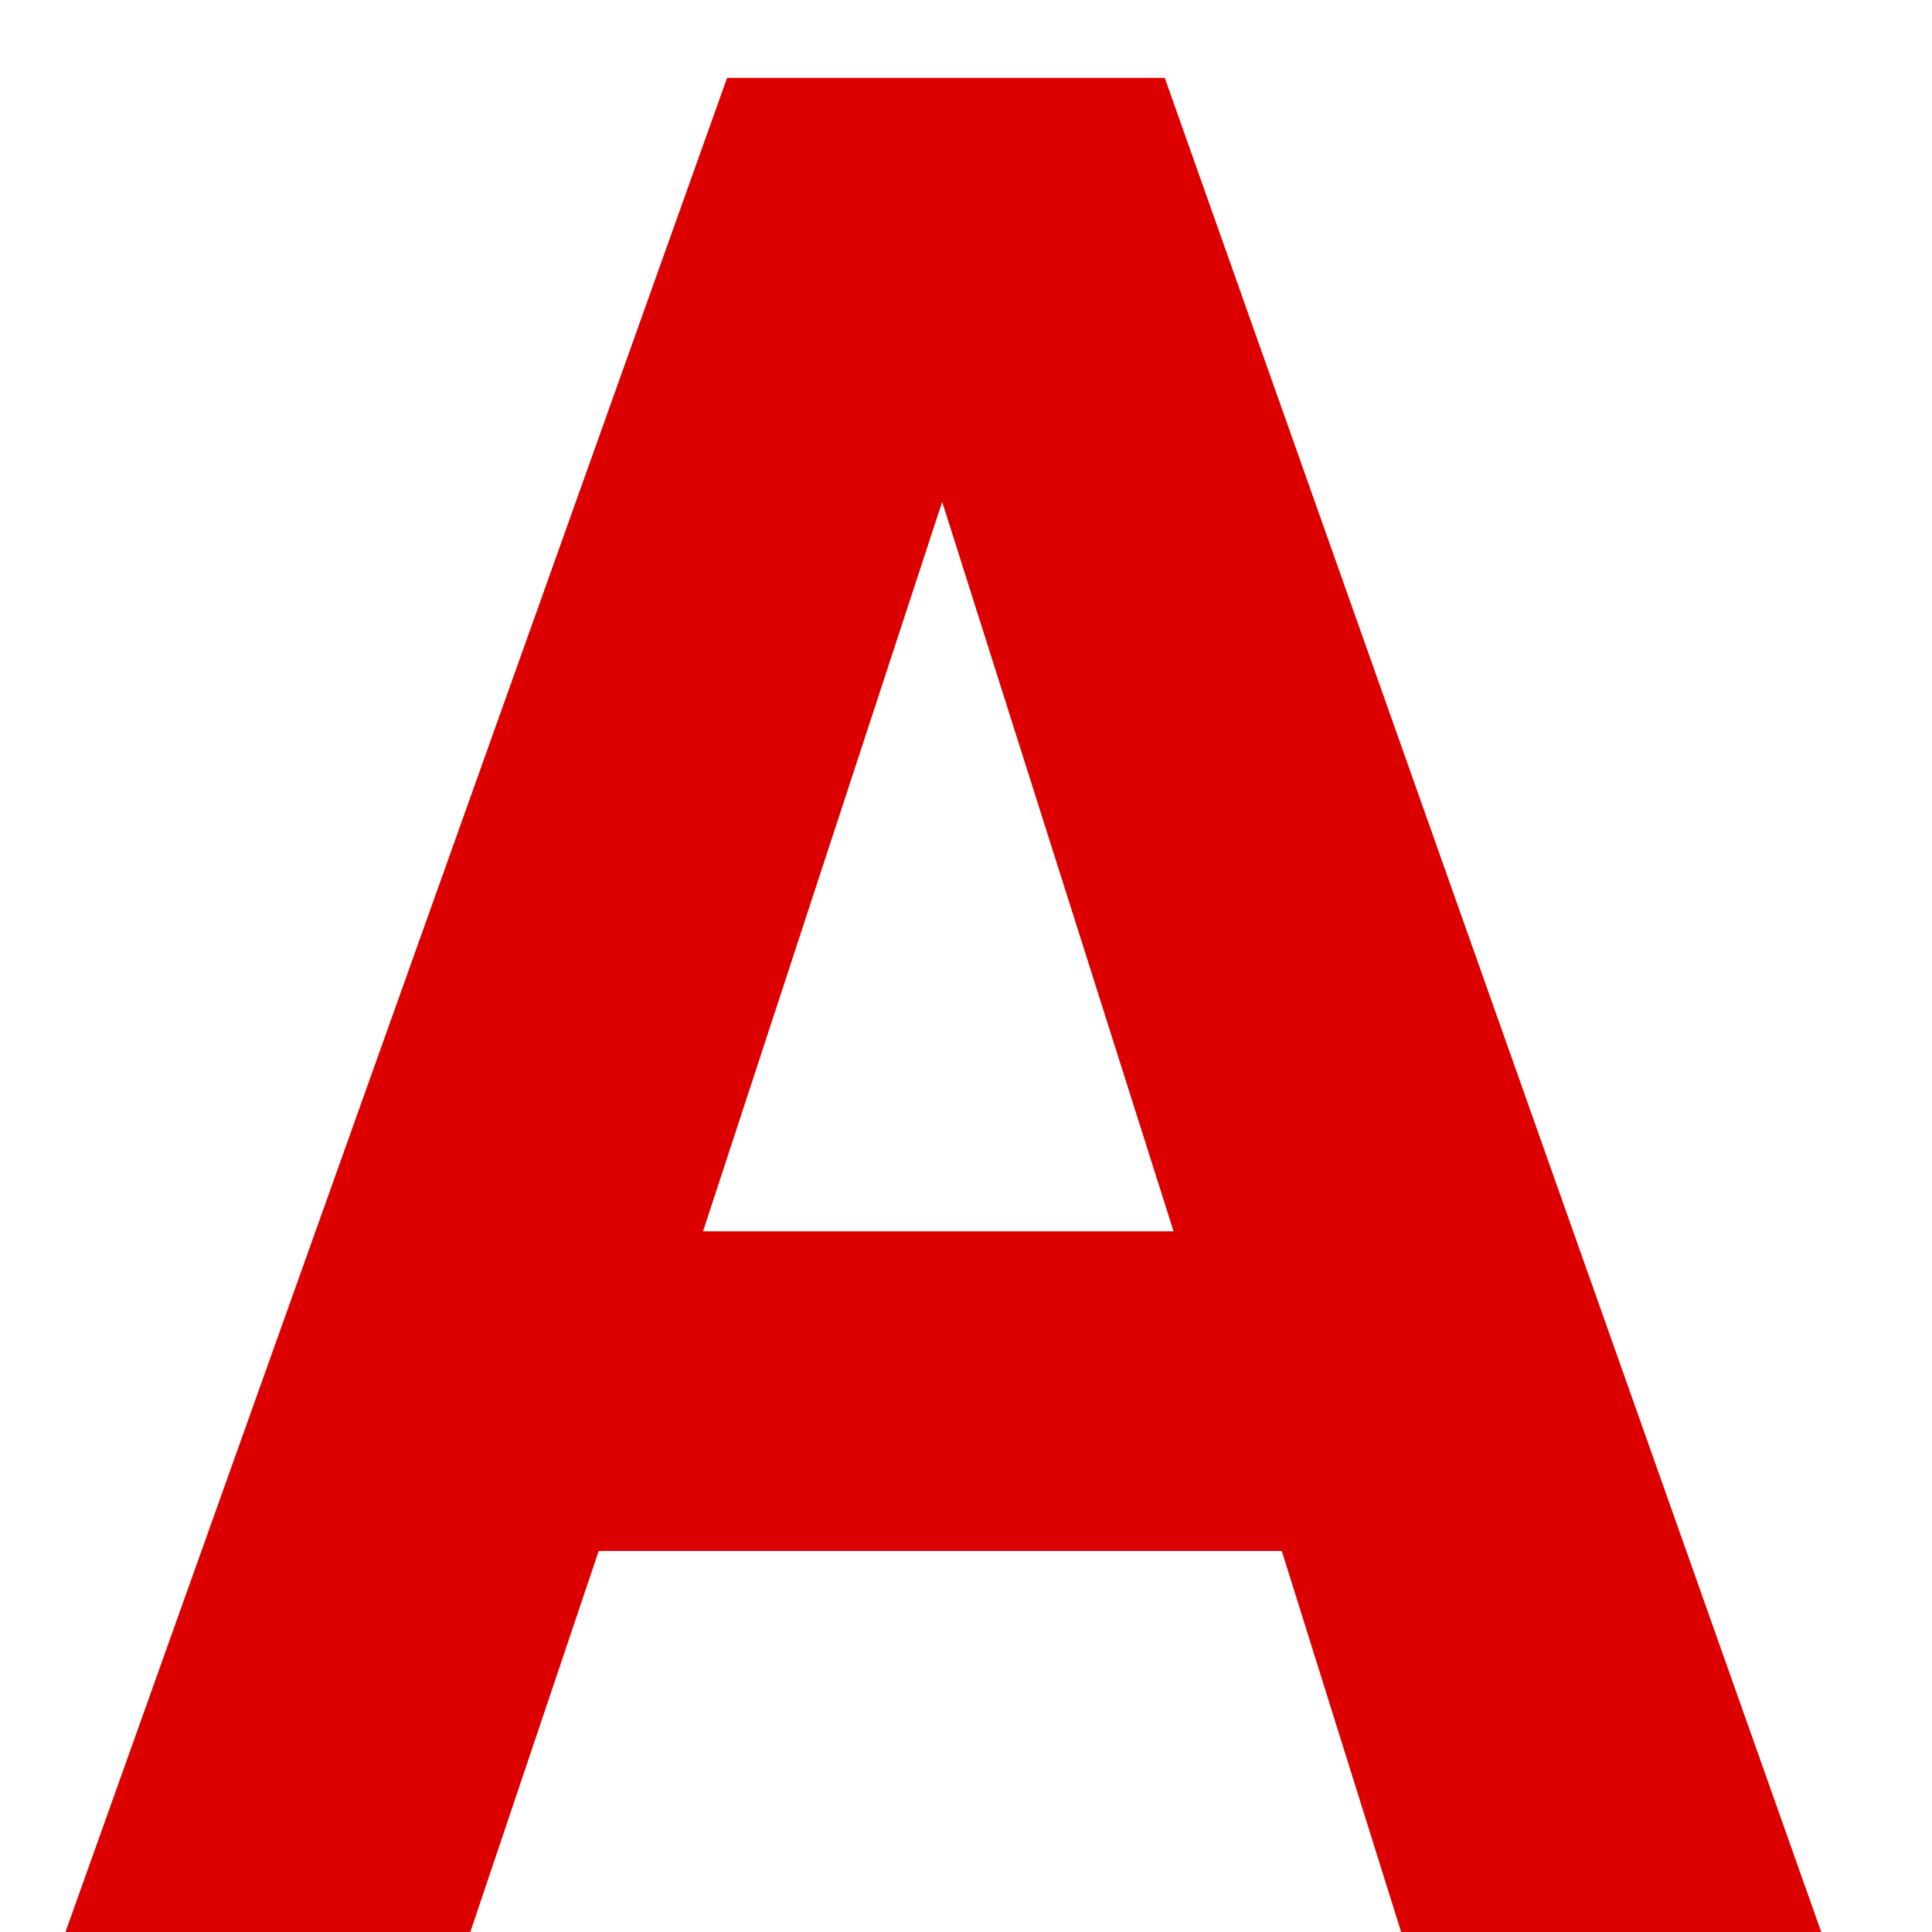 <svg width="9" height="9" viewBox="0 0 9 9" fill="none" xmlns="http://www.w3.org/2000/svg">
<path d="M5.971 7.225H2.789L2.191 9H0.305L3.387 0.363H5.426L8.484 9H6.527L5.971 7.225ZM5.467 5.736L4.389 2.338L3.275 5.736H5.467Z" fill="#DD0000"/>
</svg>
